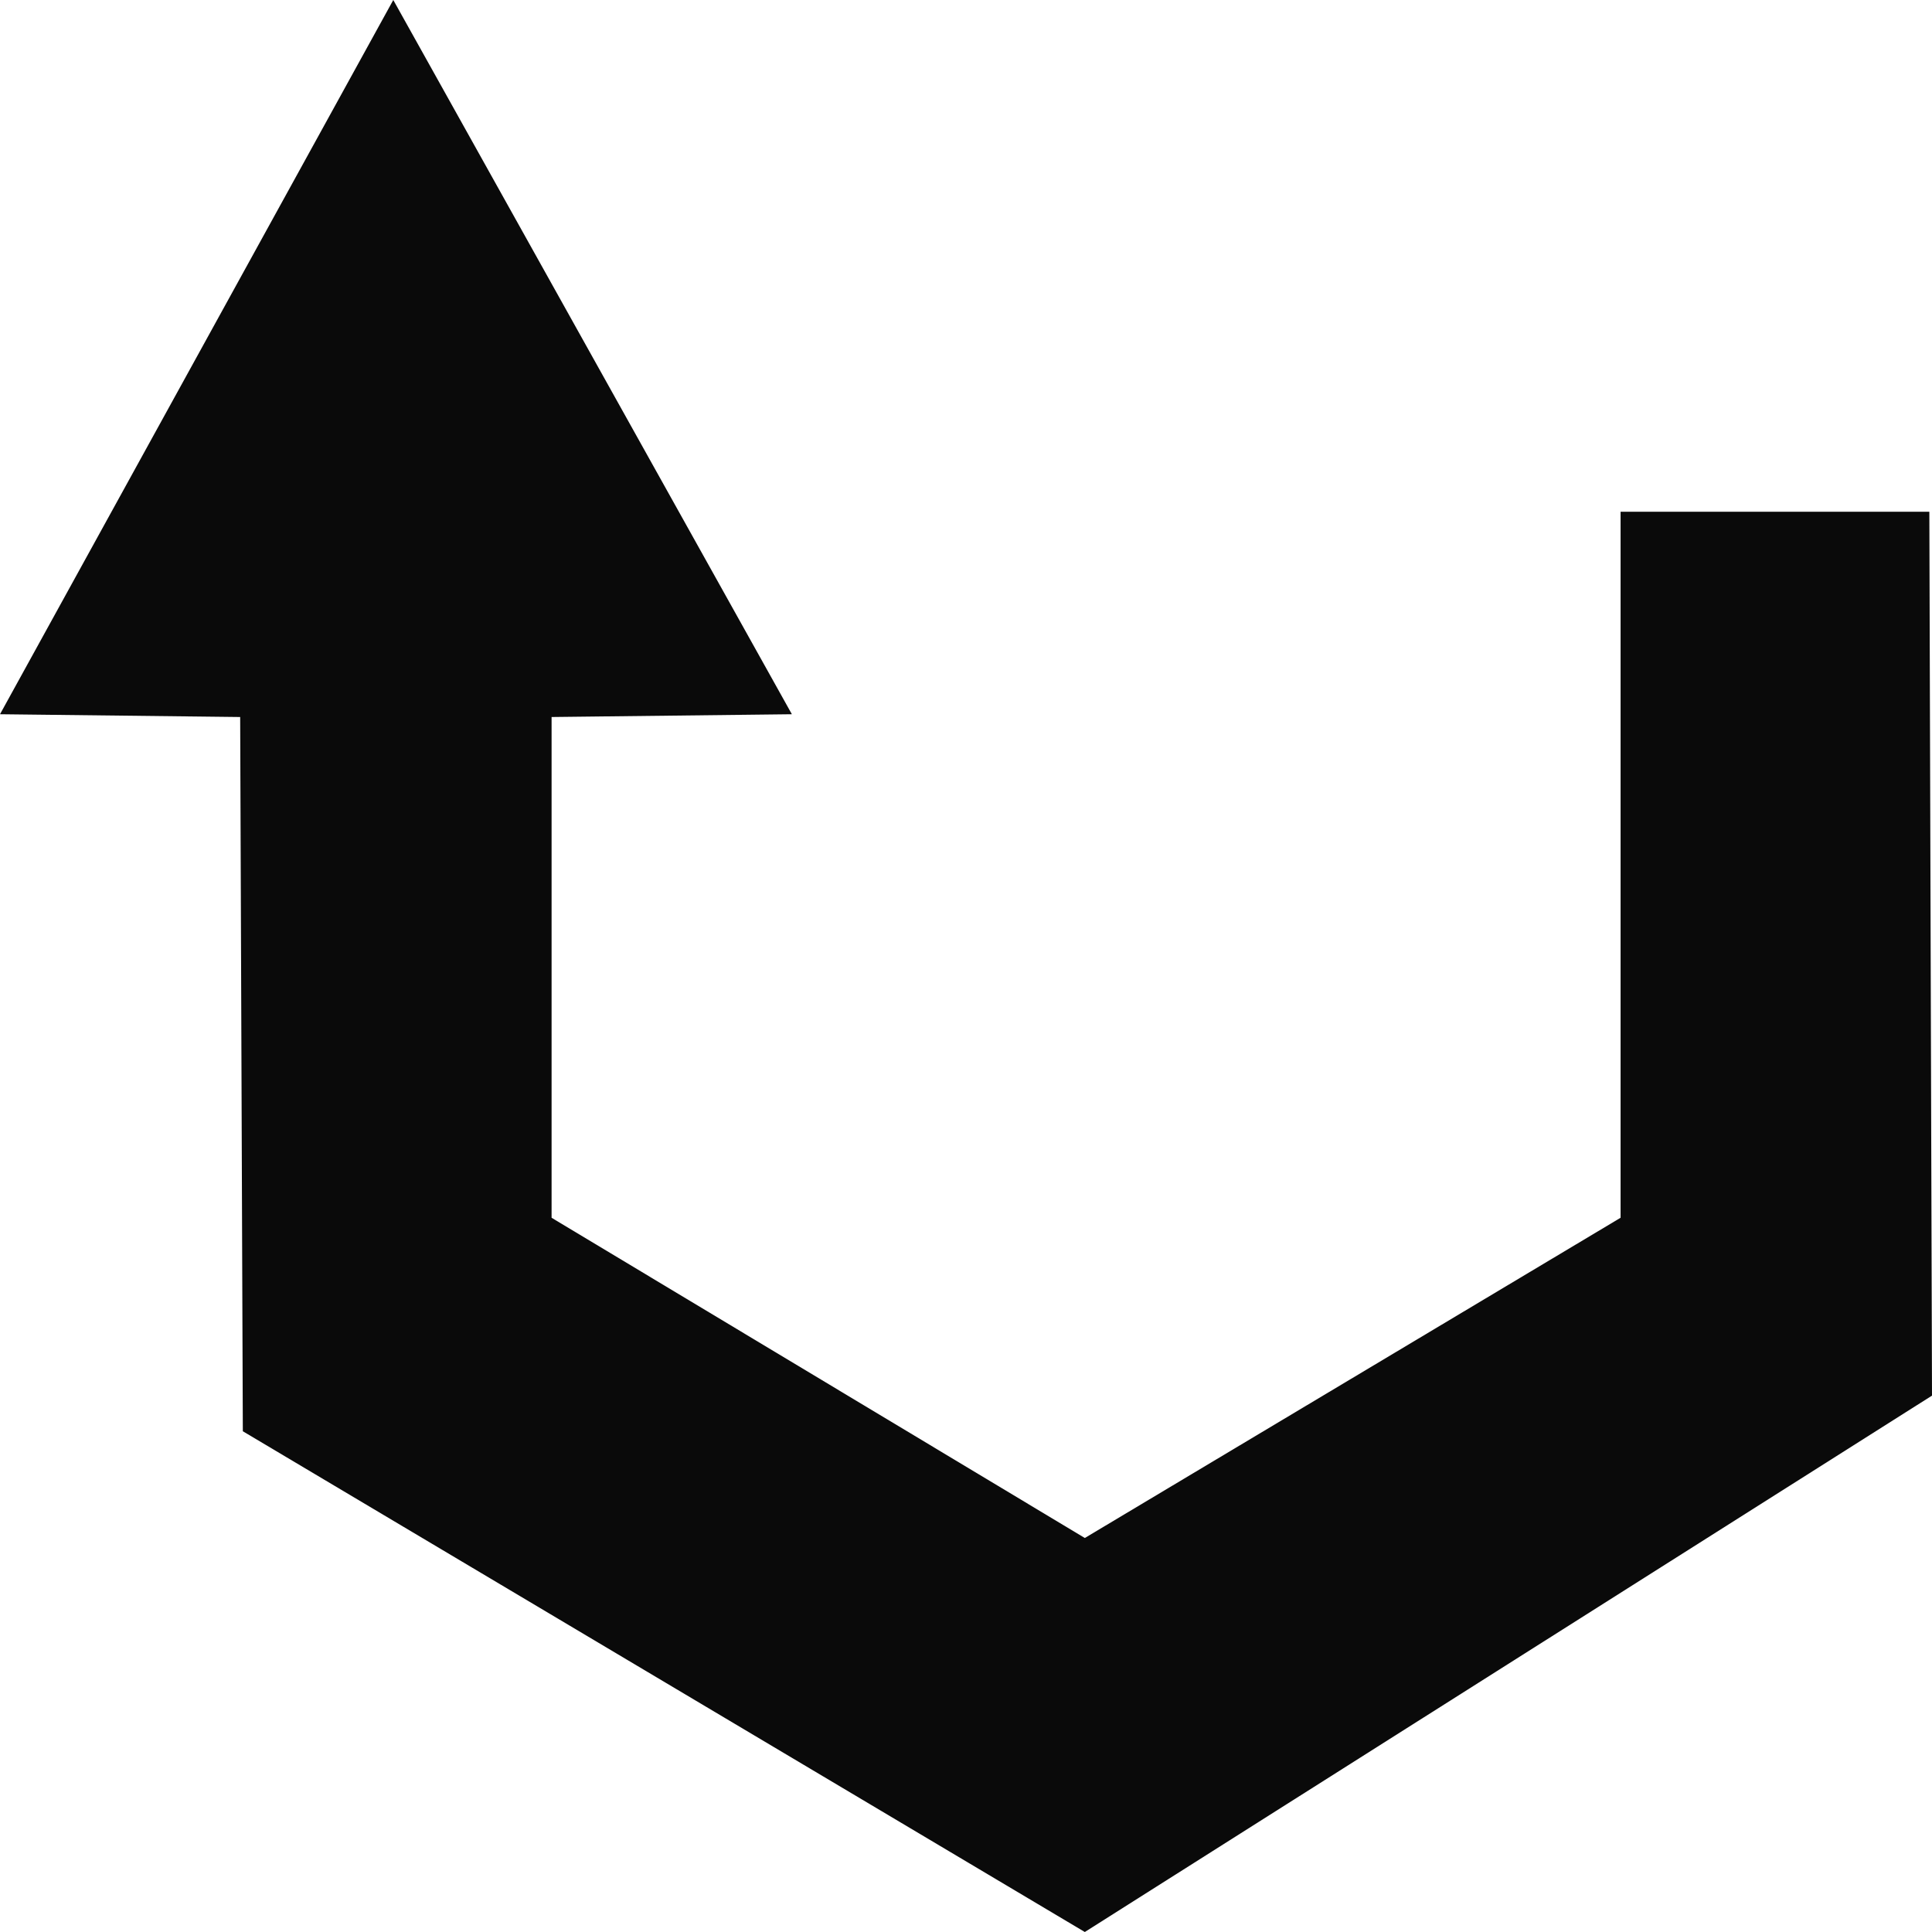 <svg width="16" height="16" viewBox="0 0 16 16" fill="none" xmlns="http://www.w3.org/2000/svg">
<path fill-rule="evenodd" clip-rule="evenodd" d="M15.978 4.238L16 11.558L8.984 16L2.011 11.853L1.989 5.938L-4.4083e-07 5.915L3.257 -1.42364e-07L6.558 5.915L4.568 5.938L4.568 10.085L8.984 12.737L13.421 10.085L13.421 4.238L15.978 4.238Z" fill="#0A0A0A"/>
</svg>
